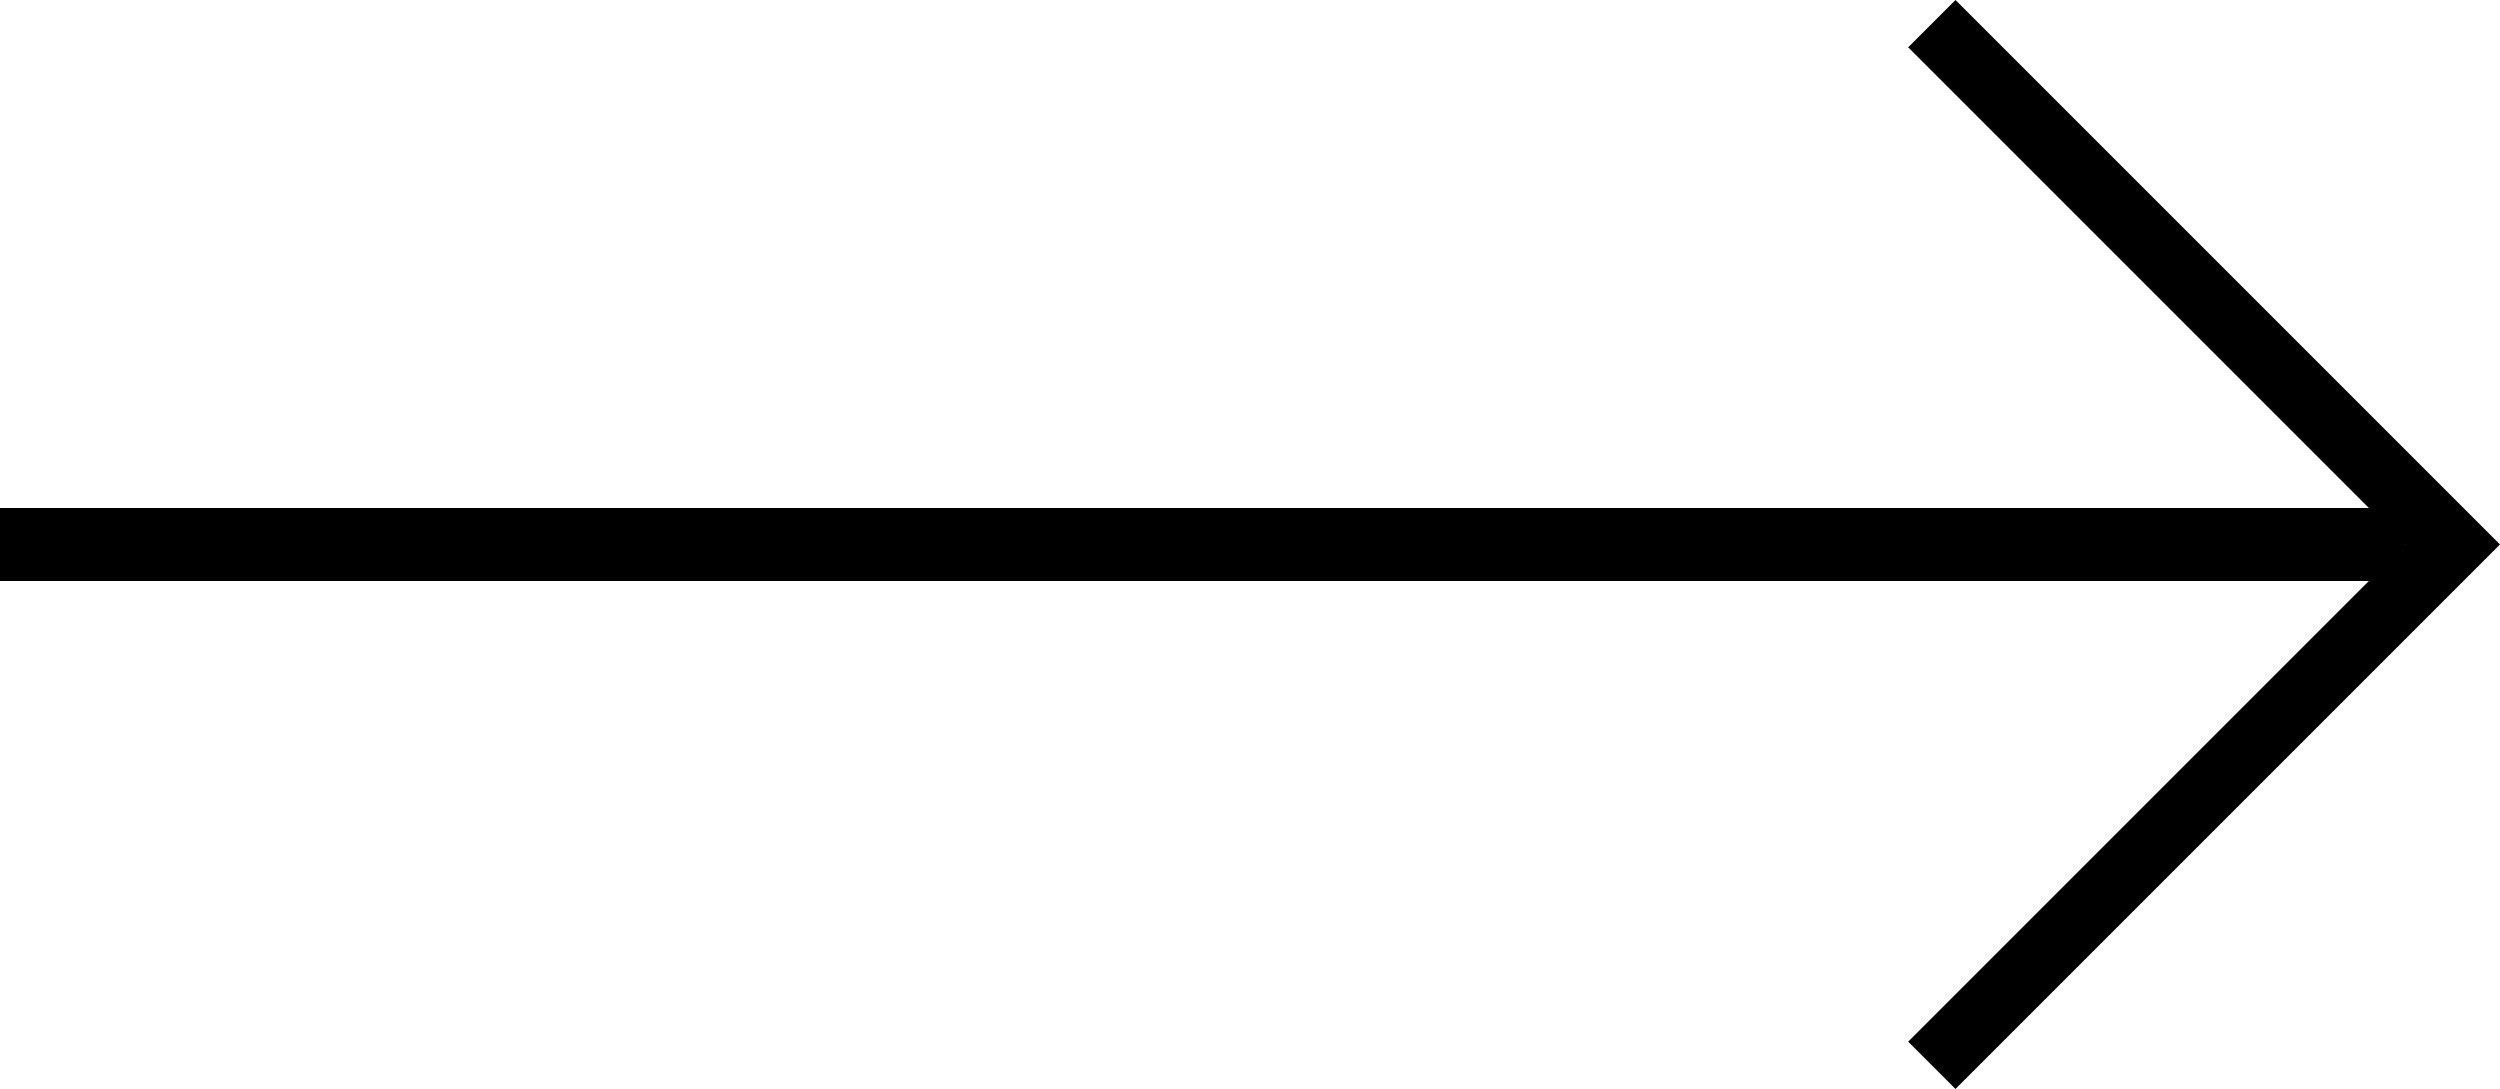 <?xml version="1.0" encoding="UTF-8"?>
<svg xmlns="http://www.w3.org/2000/svg" id="Gruppe_77" data-name="Gruppe 77" width="64.699" height="28.183" viewBox="0 0 64.699 28.183">
  <path id="Pfad_21" data-name="Pfad 21" d="M314.991,0l-1.224,1.224,12.867,12.867L313.767,26.958l1.224,1.224,14.091-14.091Z" transform="translate(-264.384)"></path>
  <rect id="Rechteck_8" data-name="Rechteck 8" width="62.25" height="1.889" transform="translate(0 13.147)"></rect>
</svg>
